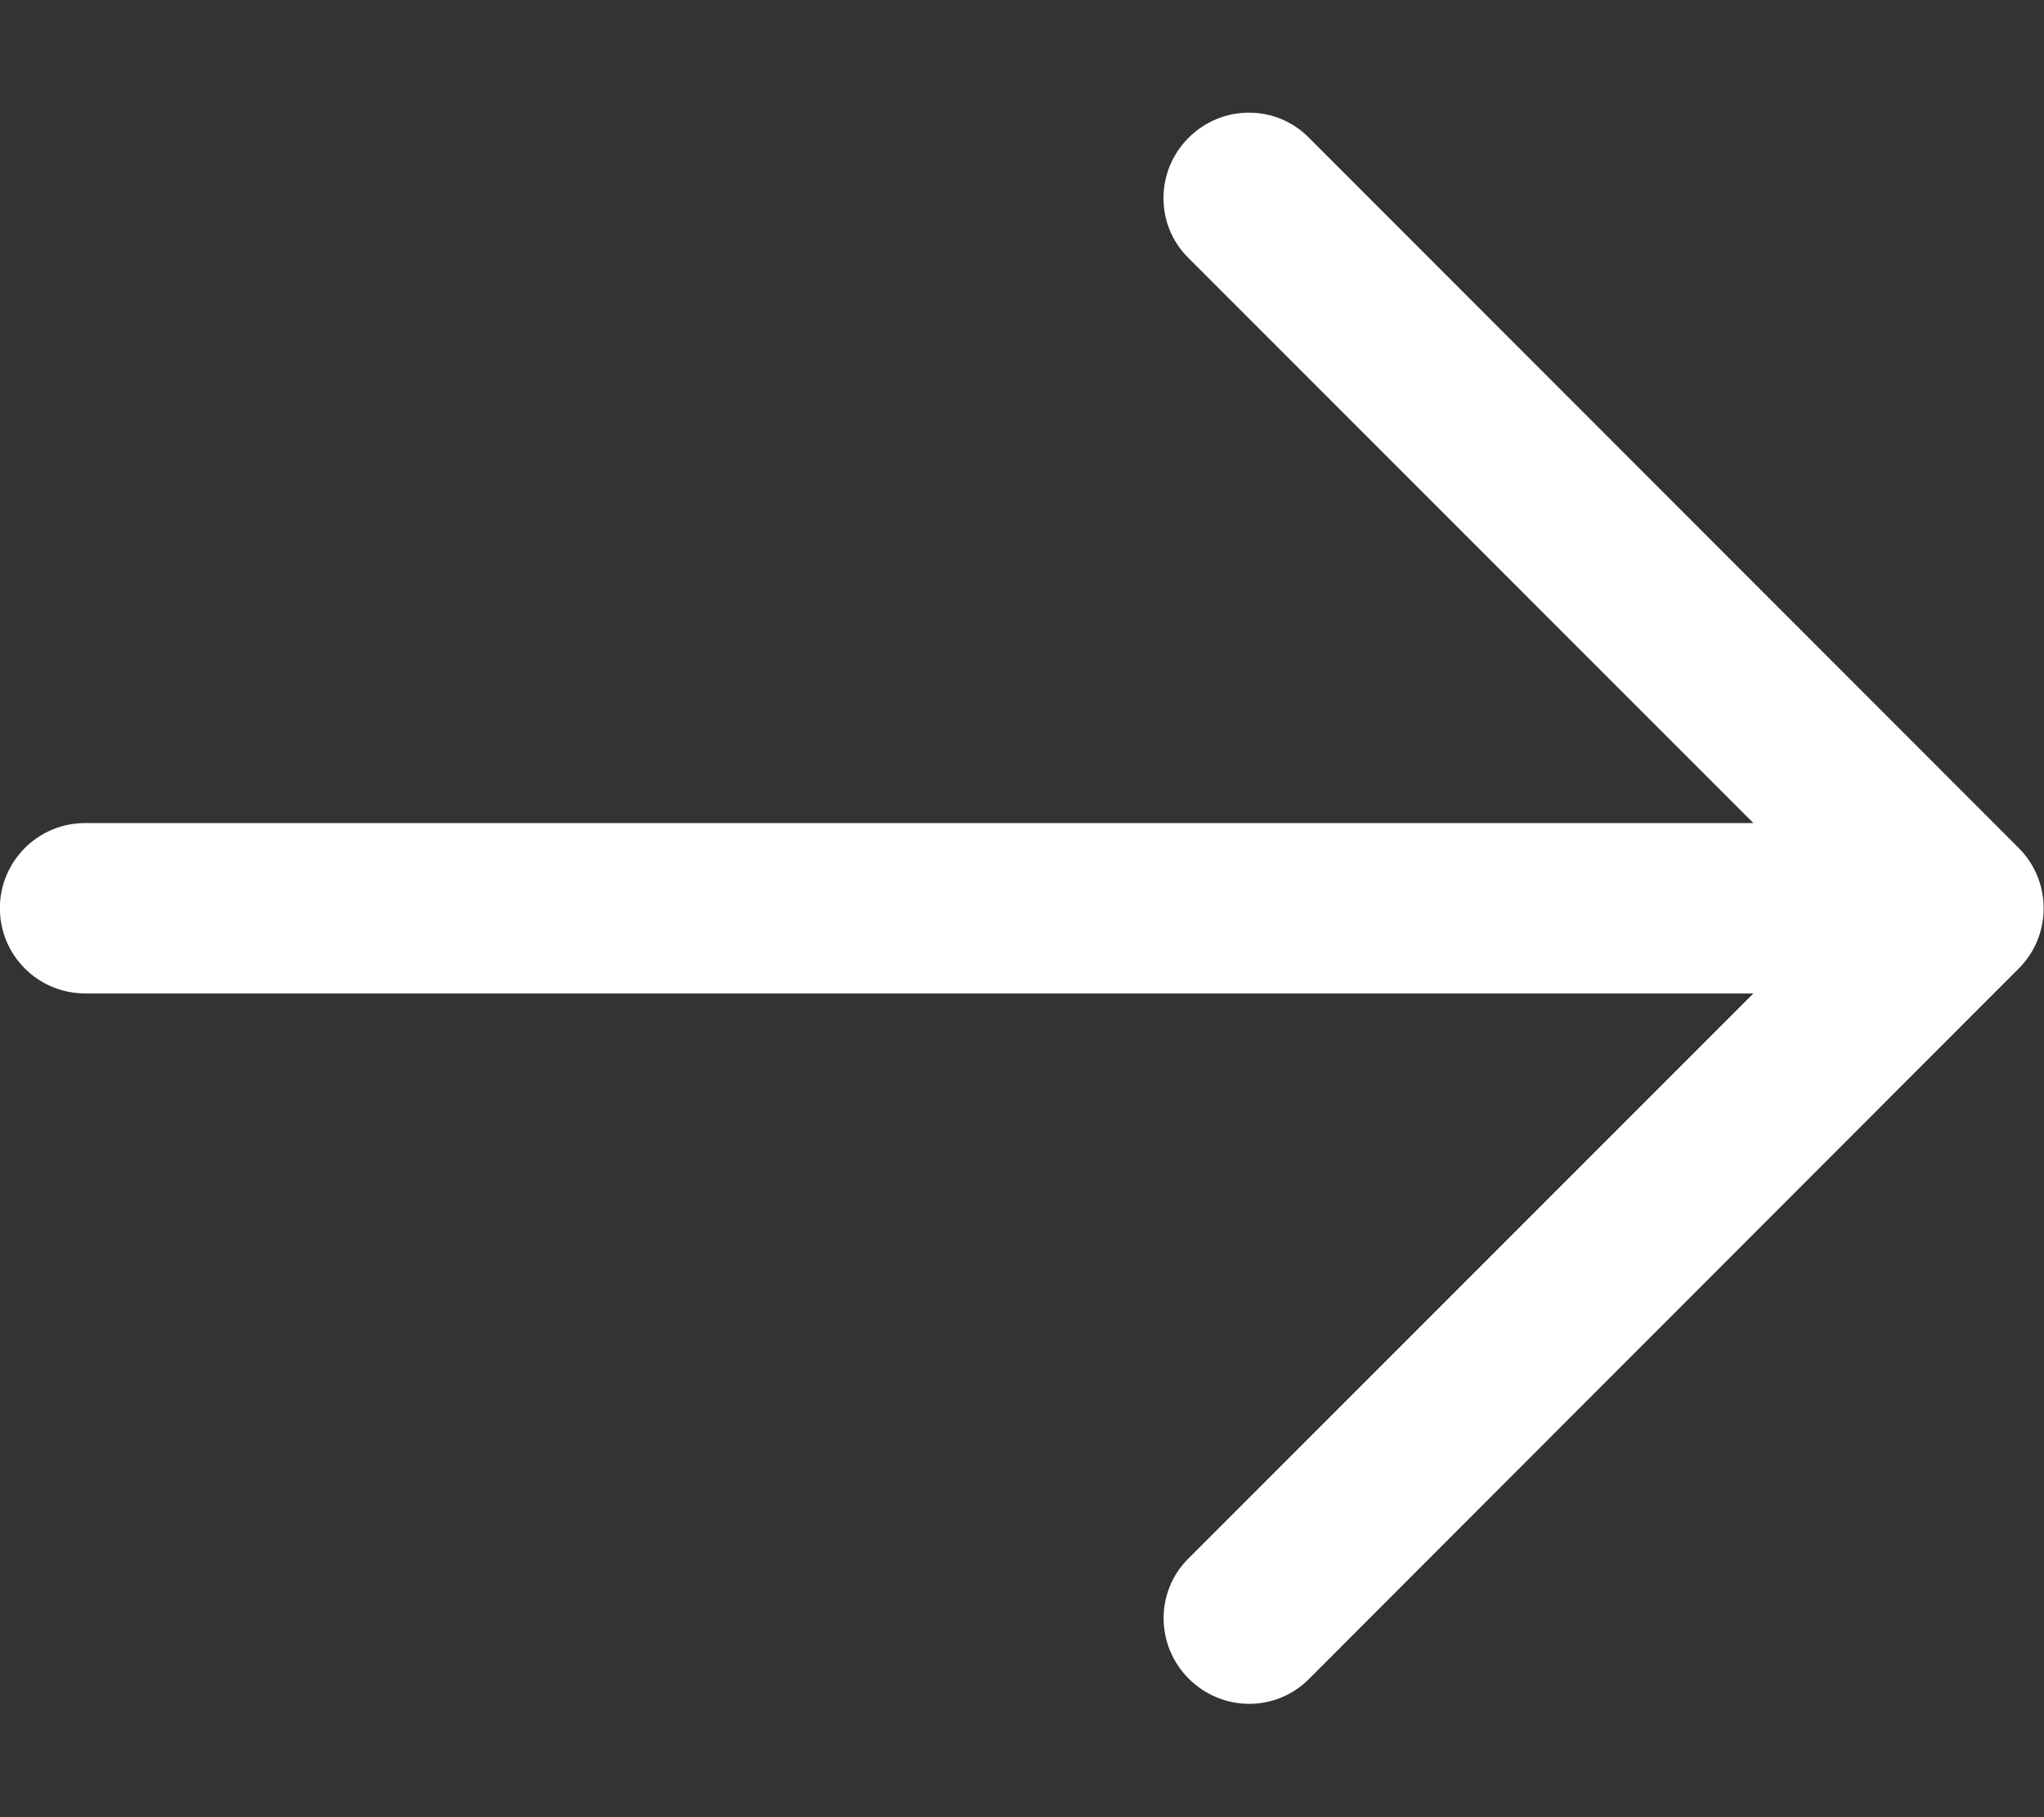 <svg width="18" height="16" viewBox="0 0 18 16" fill="none" xmlns="http://www.w3.org/2000/svg">
<rect x="0" y="0" width="18" height="16" fill="#333333" stroke="none"/>
<path d="M11.523 14.787C11.523 14.787 16.024 10.282 17.778 8.527C17.924 8.381 17.997 8.189 17.997 7.997C17.997 7.805 17.924 7.614 17.778 7.467C16.025 5.713 11.523 1.209 11.523 1.209C11.379 1.064 11.189 0.992 10.999 0.992C10.806 0.992 10.614 1.066 10.467 1.213C10.174 1.505 10.172 1.979 10.463 2.269L15.441 7.247H0.749C0.335 7.247 -0.001 7.583 -0.001 7.997C-0.001 8.411 0.335 8.747 0.749 8.747H15.441L10.462 13.726C10.173 14.015 10.176 14.488 10.468 14.78C10.616 14.928 10.809 15.002 11.001 15.002C11.191 15.002 11.379 14.93 11.523 14.787Z" fill="white"/>
</svg>
